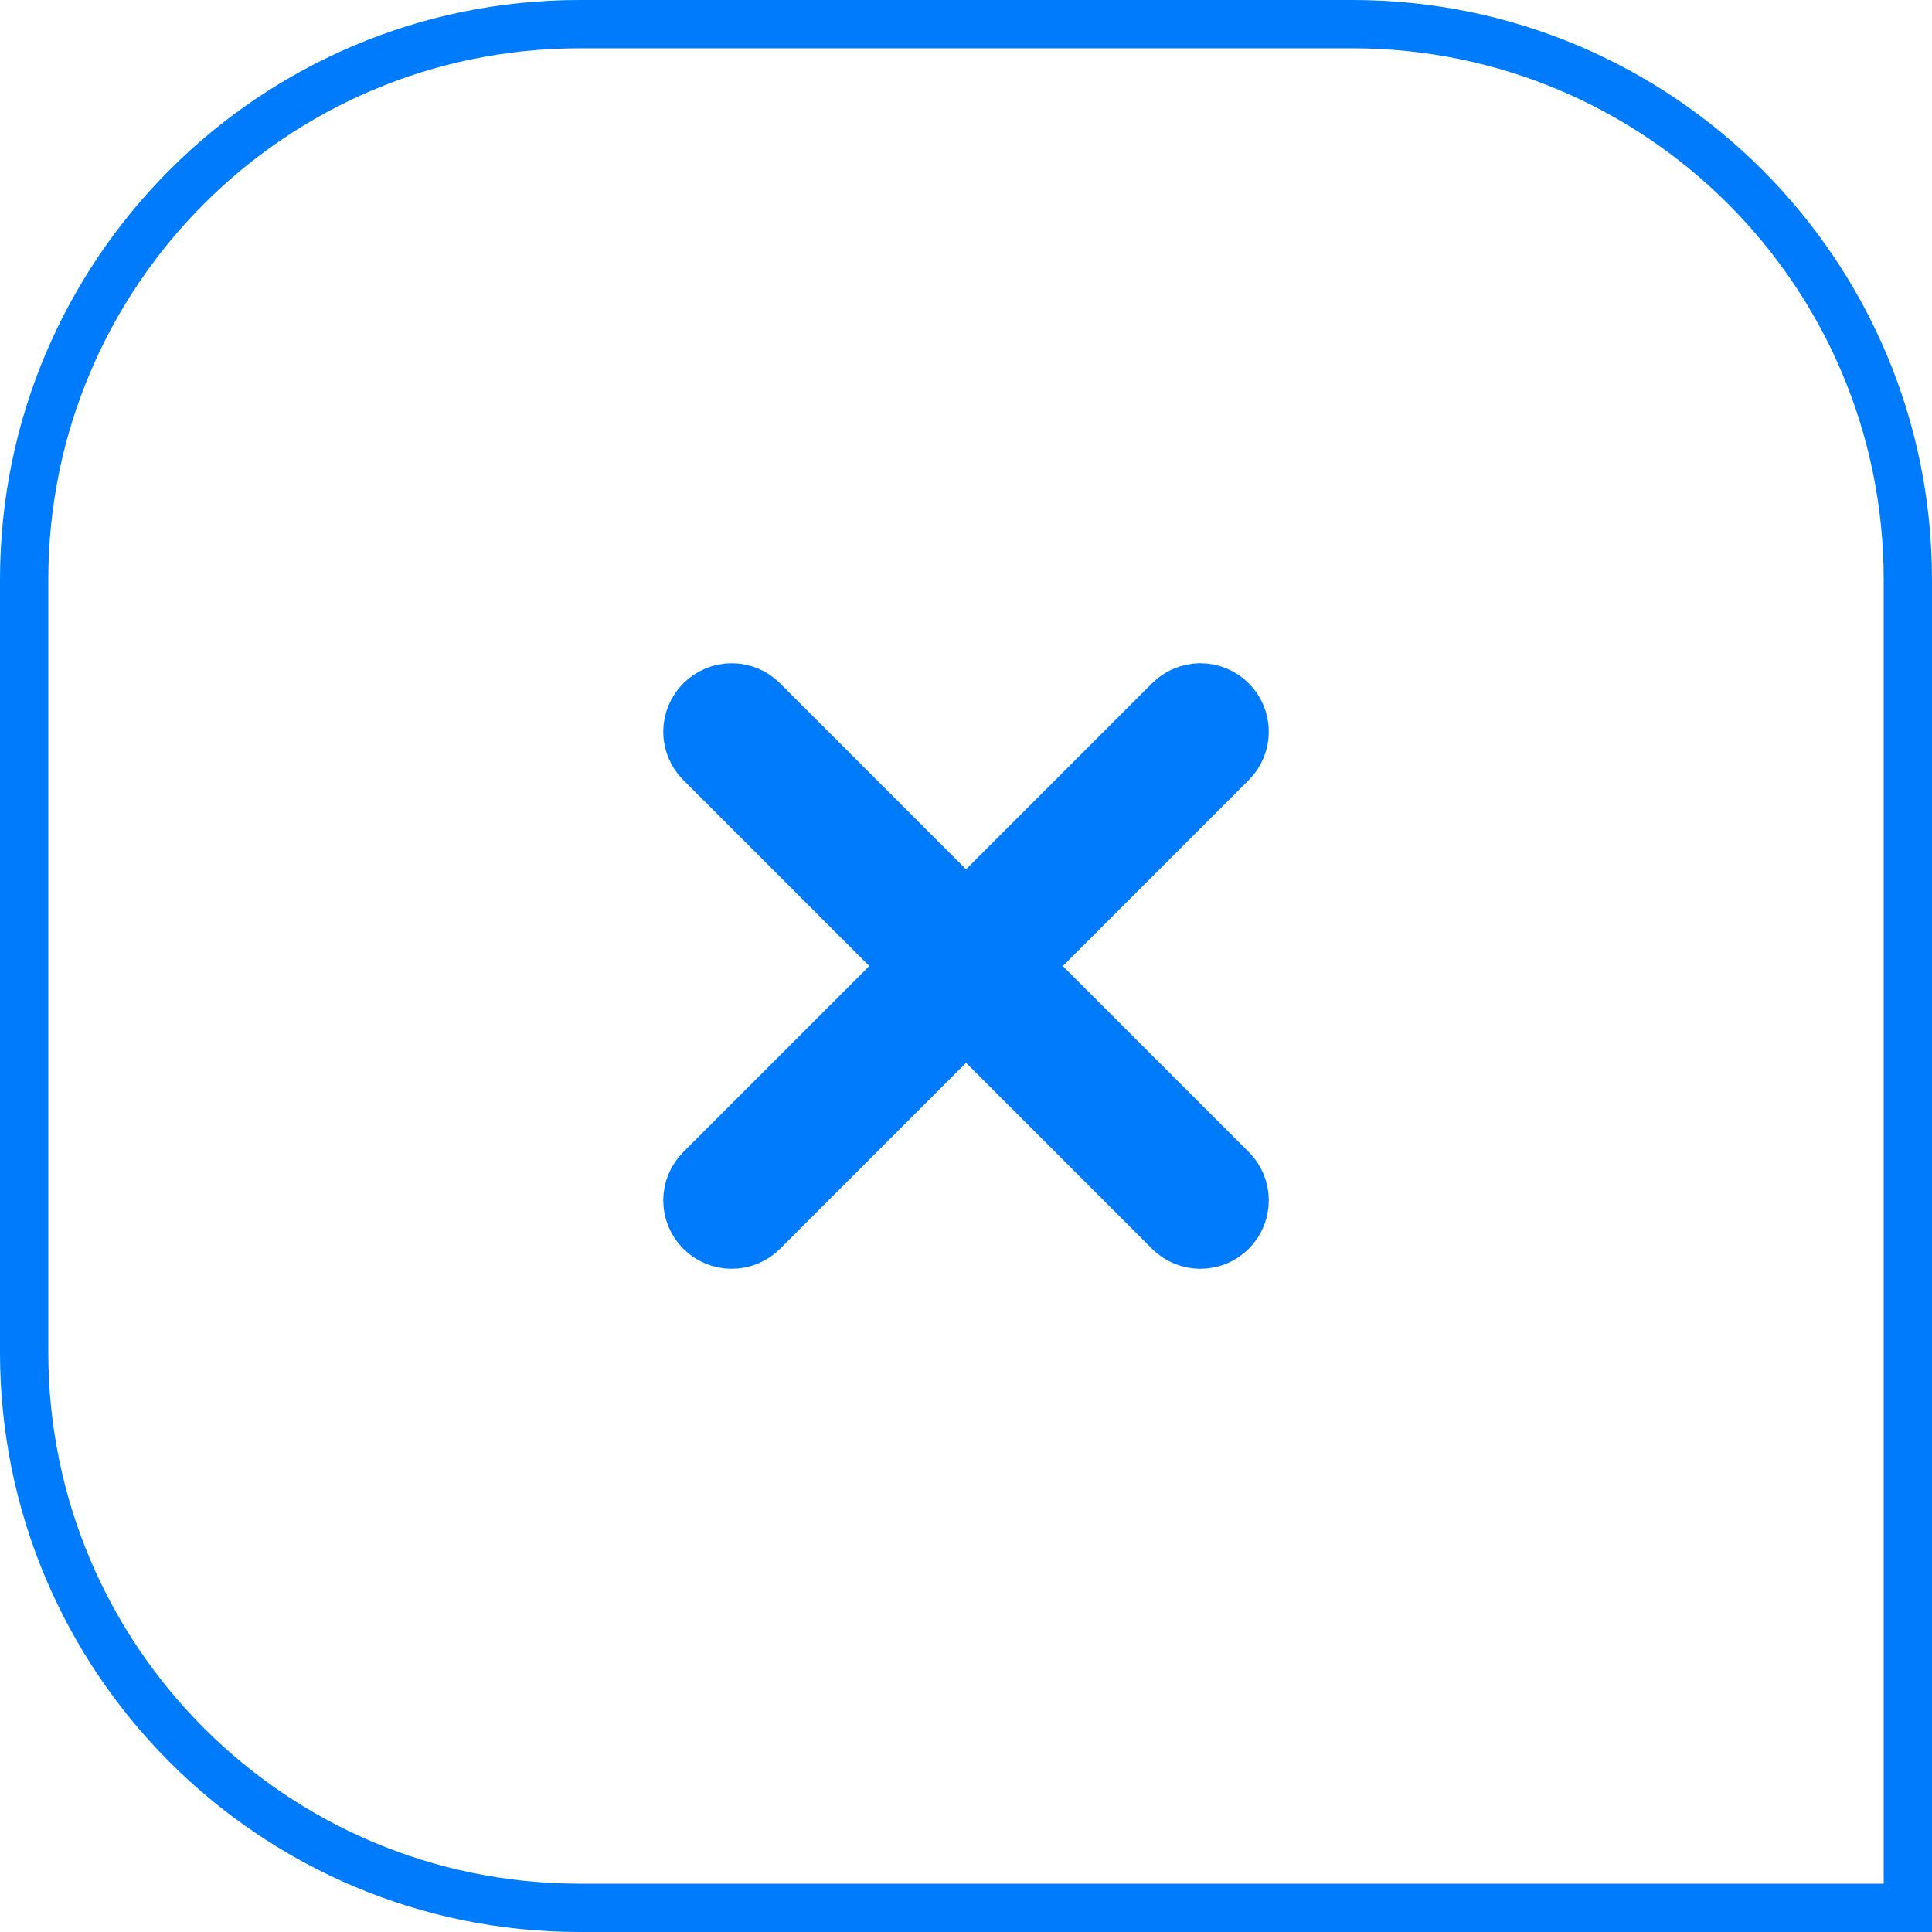 <?xml version="1.0" encoding="UTF-8"?> <svg xmlns="http://www.w3.org/2000/svg" viewBox="0 0 40.00 40.00" data-guides="{&quot;vertical&quot;:[],&quot;horizontal&quot;:[]}"><defs></defs><path fill="none" stroke="#007bfb" fill-opacity="1" stroke-width="1" stroke-opacity="1" id="tSvg16f4c674376" title="Path 1" d="M12 0.5C17.333 0.5 22.667 0.5 28 0.5C34.351 0.5 39.5 5.649 39.5 12C39.5 21.167 39.5 30.333 39.5 39.5C30.333 39.5 21.167 39.5 12 39.5C5.649 39.5 0.5 34.351 0.5 28C0.5 22.667 0.5 17.333 0.5 12C0.5 5.649 5.649 0.5 12 0.5Z"></path><path fill="#007bfb" stroke="#007bfb" fill-opacity="1" stroke-width="1" stroke-opacity="1" id="tSvgdf5c672975" title="Path 2" d="M25.501 14.501C25.329 14.329 25.096 14.232 24.853 14.232C24.61 14.232 24.377 14.329 24.205 14.501C22.803 15.902 21.402 17.303 20.001 18.705C18.599 17.303 17.198 15.902 15.797 14.501C15.625 14.329 15.392 14.232 15.149 14.232C14.906 14.232 14.673 14.329 14.501 14.501C14.329 14.673 14.232 14.906 14.232 15.149C14.232 15.392 14.329 15.625 14.501 15.797C15.902 17.198 17.303 18.599 18.705 20.001C17.303 21.402 15.902 22.803 14.501 24.205C14.329 24.377 14.232 24.61 14.232 24.853C14.232 25.096 14.329 25.329 14.501 25.501C14.673 25.673 14.906 25.769 15.149 25.769C15.392 25.769 15.625 25.673 15.797 25.501C17.198 24.099 18.599 22.698 20.001 21.297C21.402 22.698 22.803 24.099 24.205 25.501C24.377 25.673 24.61 25.769 24.853 25.769C25.096 25.769 25.329 25.673 25.501 25.501C25.673 25.329 25.769 25.096 25.769 24.853C25.769 24.61 25.673 24.377 25.501 24.205C24.099 22.803 22.698 21.402 21.297 20.001C22.698 18.599 24.099 17.198 25.501 15.797C25.673 15.625 25.769 15.392 25.769 15.149C25.769 14.906 25.673 14.673 25.501 14.501Z"></path></svg> 